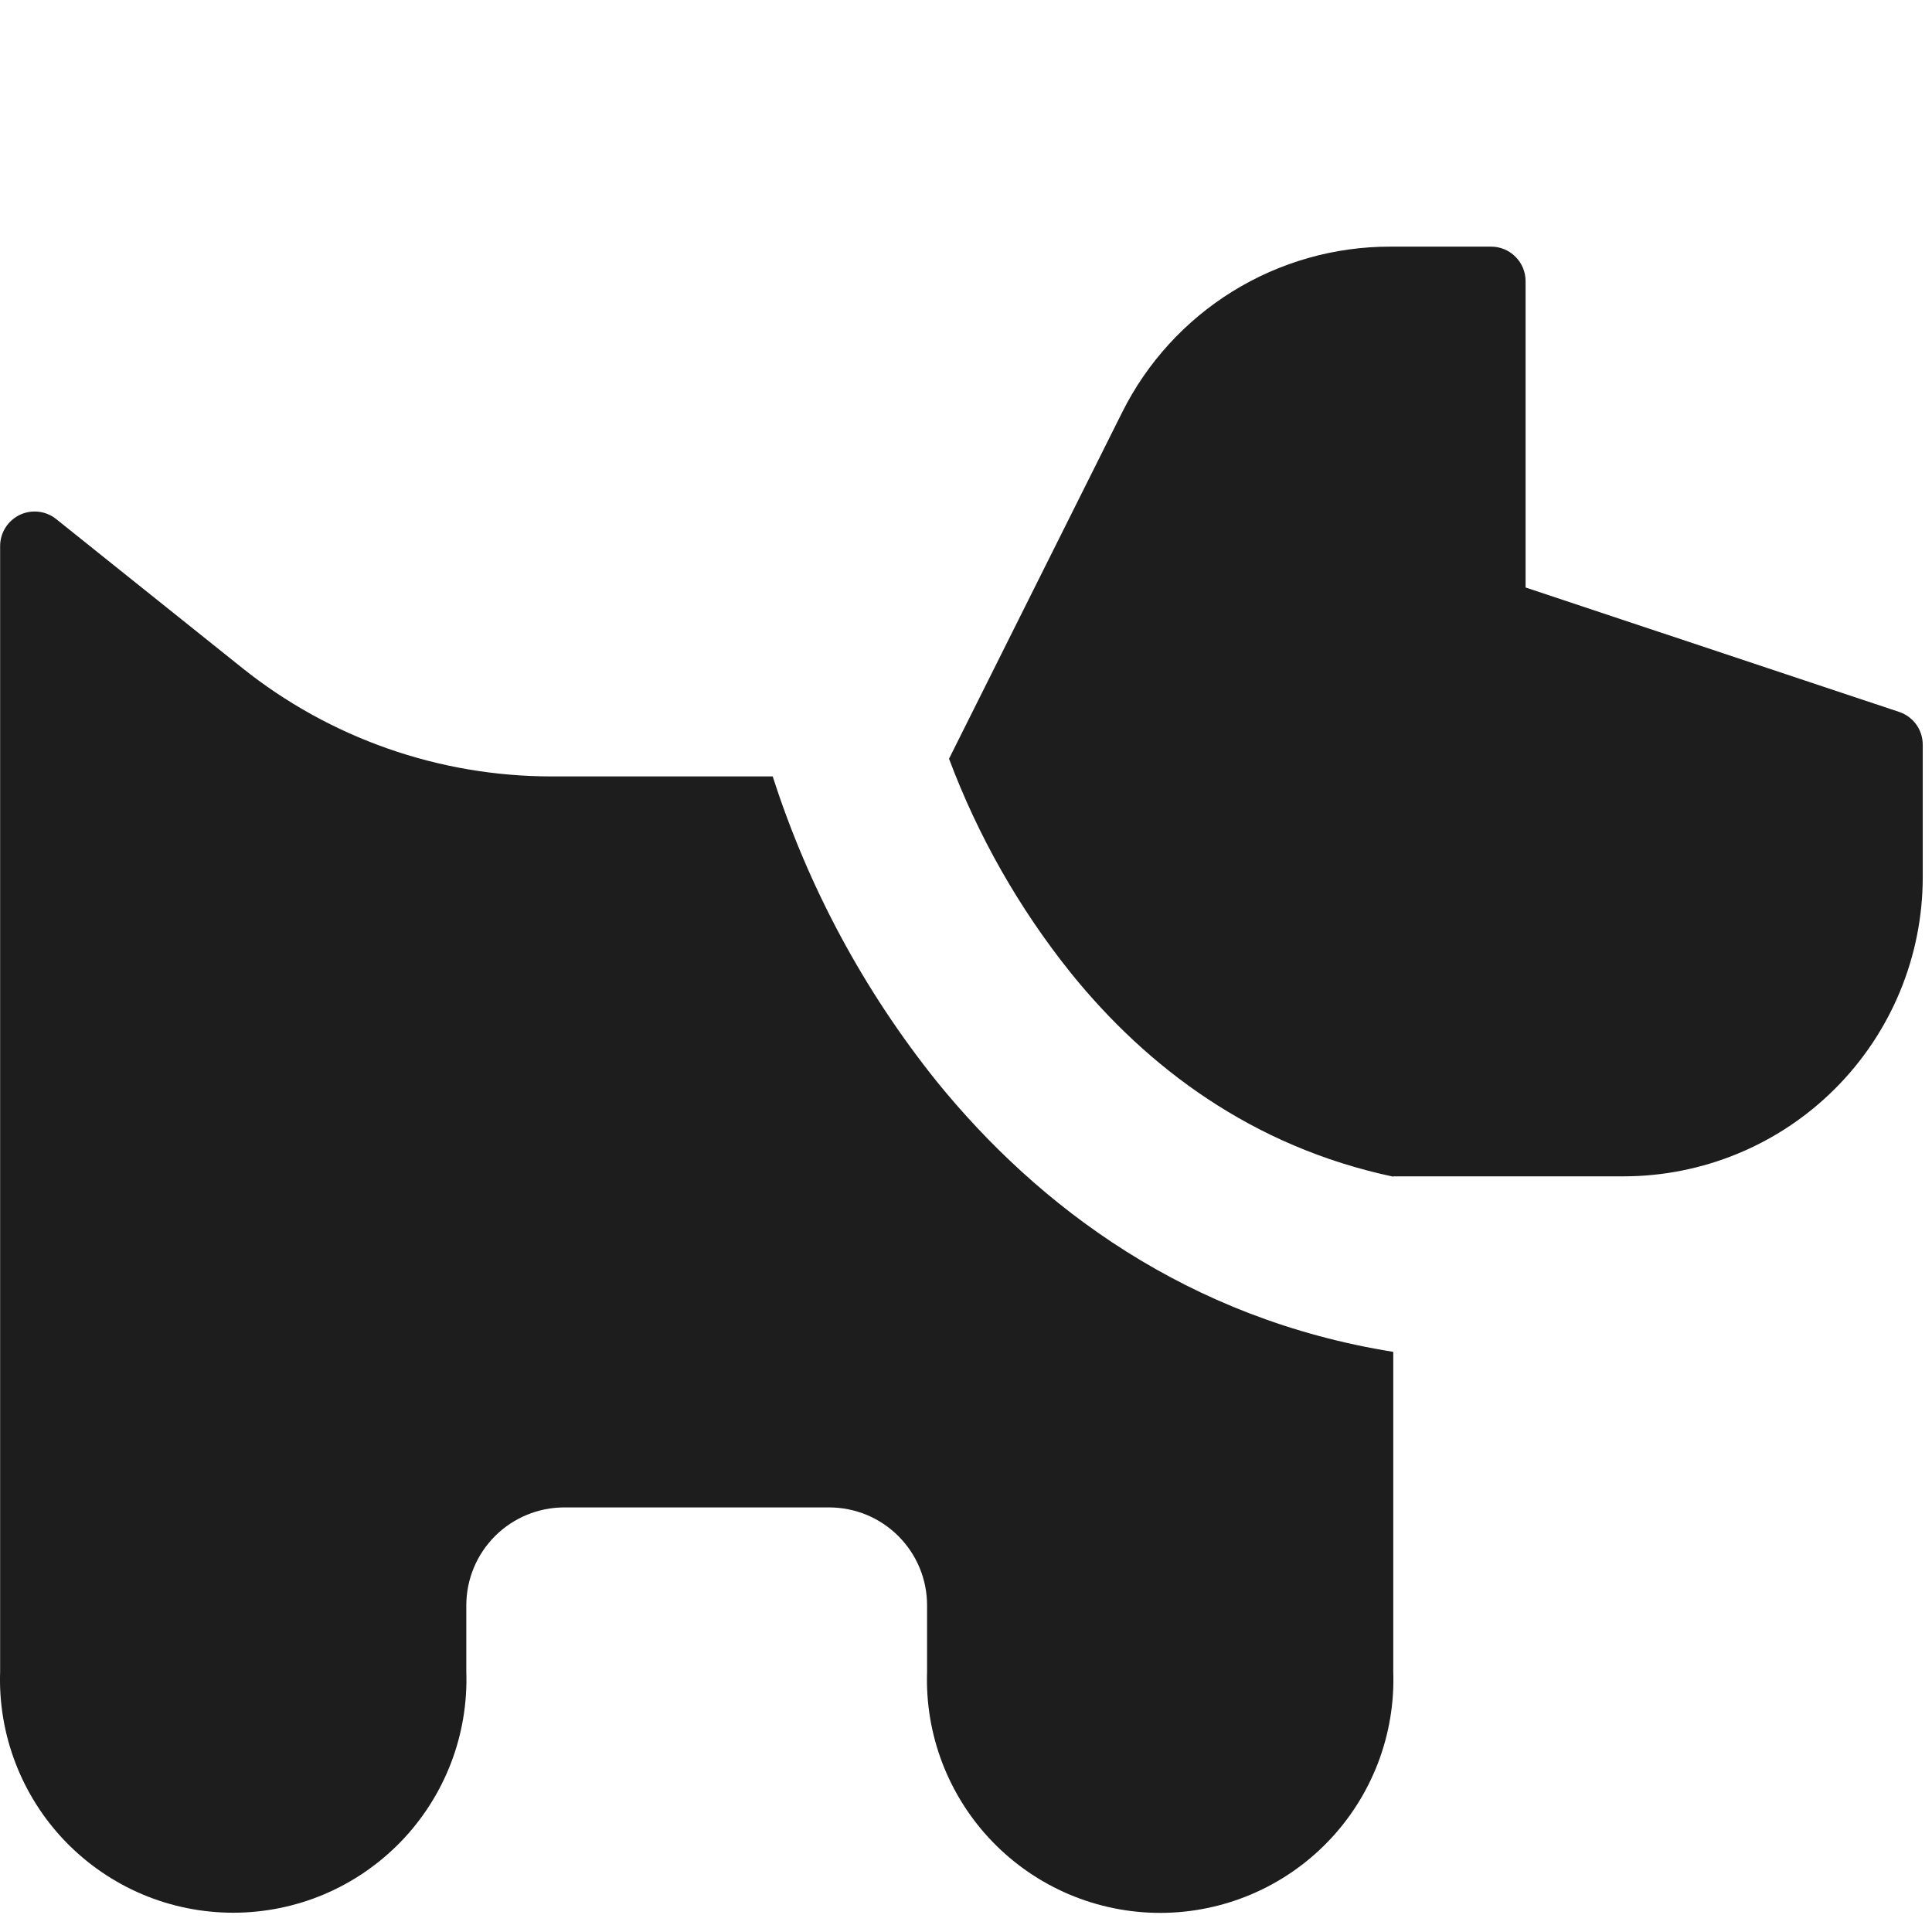 <?xml version="1.0" encoding="UTF-8"?> <svg xmlns="http://www.w3.org/2000/svg" width="47" height="47" viewBox="0 0 47 47" fill="none"><path fill-rule="evenodd" clip-rule="evenodd" d="M27.3 10.029C27.905 8.818 28.834 7.801 29.984 7.089C31.135 6.377 32.461 6 33.813 6H36.274C36.496 6 36.71 6.088 36.867 6.246C37.025 6.403 37.113 6.617 37.113 6.839V14.292L46.204 17.32C46.371 17.377 46.515 17.483 46.618 17.626C46.72 17.769 46.775 17.94 46.775 18.116V21.339C46.774 23.269 46.007 25.12 44.642 26.484C43.278 27.849 41.427 28.616 39.497 28.617H33.89V28.624C30.453 27.895 27.901 25.958 26.055 23.675C24.796 22.105 23.794 20.344 23.087 18.458L27.3 10.029ZM18.793 18.888H13.415C10.679 18.888 8.024 17.956 5.888 16.246L1.366 12.627C1.243 12.528 1.094 12.466 0.936 12.449C0.779 12.431 0.62 12.458 0.478 12.527C0.335 12.596 0.215 12.704 0.131 12.838C0.047 12.972 0.003 13.127 0.003 13.285V40.663C-0.023 41.423 0.104 42.182 0.378 42.893C0.651 43.604 1.064 44.252 1.593 44.8C2.122 45.347 2.756 45.783 3.457 46.081C4.158 46.378 4.912 46.531 5.674 46.531C6.435 46.531 7.189 46.378 7.89 46.081C8.591 45.783 9.225 45.347 9.754 44.8C10.283 44.252 10.696 43.604 10.97 42.893C11.243 42.182 11.37 41.423 11.344 40.663V39.051C11.345 38.419 11.596 37.814 12.043 37.368C12.49 36.922 13.096 36.671 13.727 36.671H20.17C20.483 36.671 20.793 36.733 21.082 36.852C21.371 36.972 21.634 37.148 21.855 37.369C22.076 37.59 22.252 37.853 22.372 38.142C22.492 38.431 22.553 38.741 22.553 39.054V40.666C22.527 41.427 22.654 42.185 22.927 42.896C23.201 43.607 23.614 44.256 24.143 44.803C24.672 45.351 25.306 45.786 26.007 46.084C26.708 46.381 27.462 46.535 28.224 46.535C28.985 46.535 29.739 46.381 30.44 46.084C31.141 45.786 31.775 45.351 32.304 44.803C32.833 44.256 33.246 43.607 33.52 42.896C33.793 42.185 33.92 41.427 33.894 40.666V32.887C28.892 32.085 25.266 29.362 22.792 26.314C21.017 24.102 19.663 21.584 18.797 18.885L18.793 18.888Z" fill="#1D1D1D"></path></svg> 